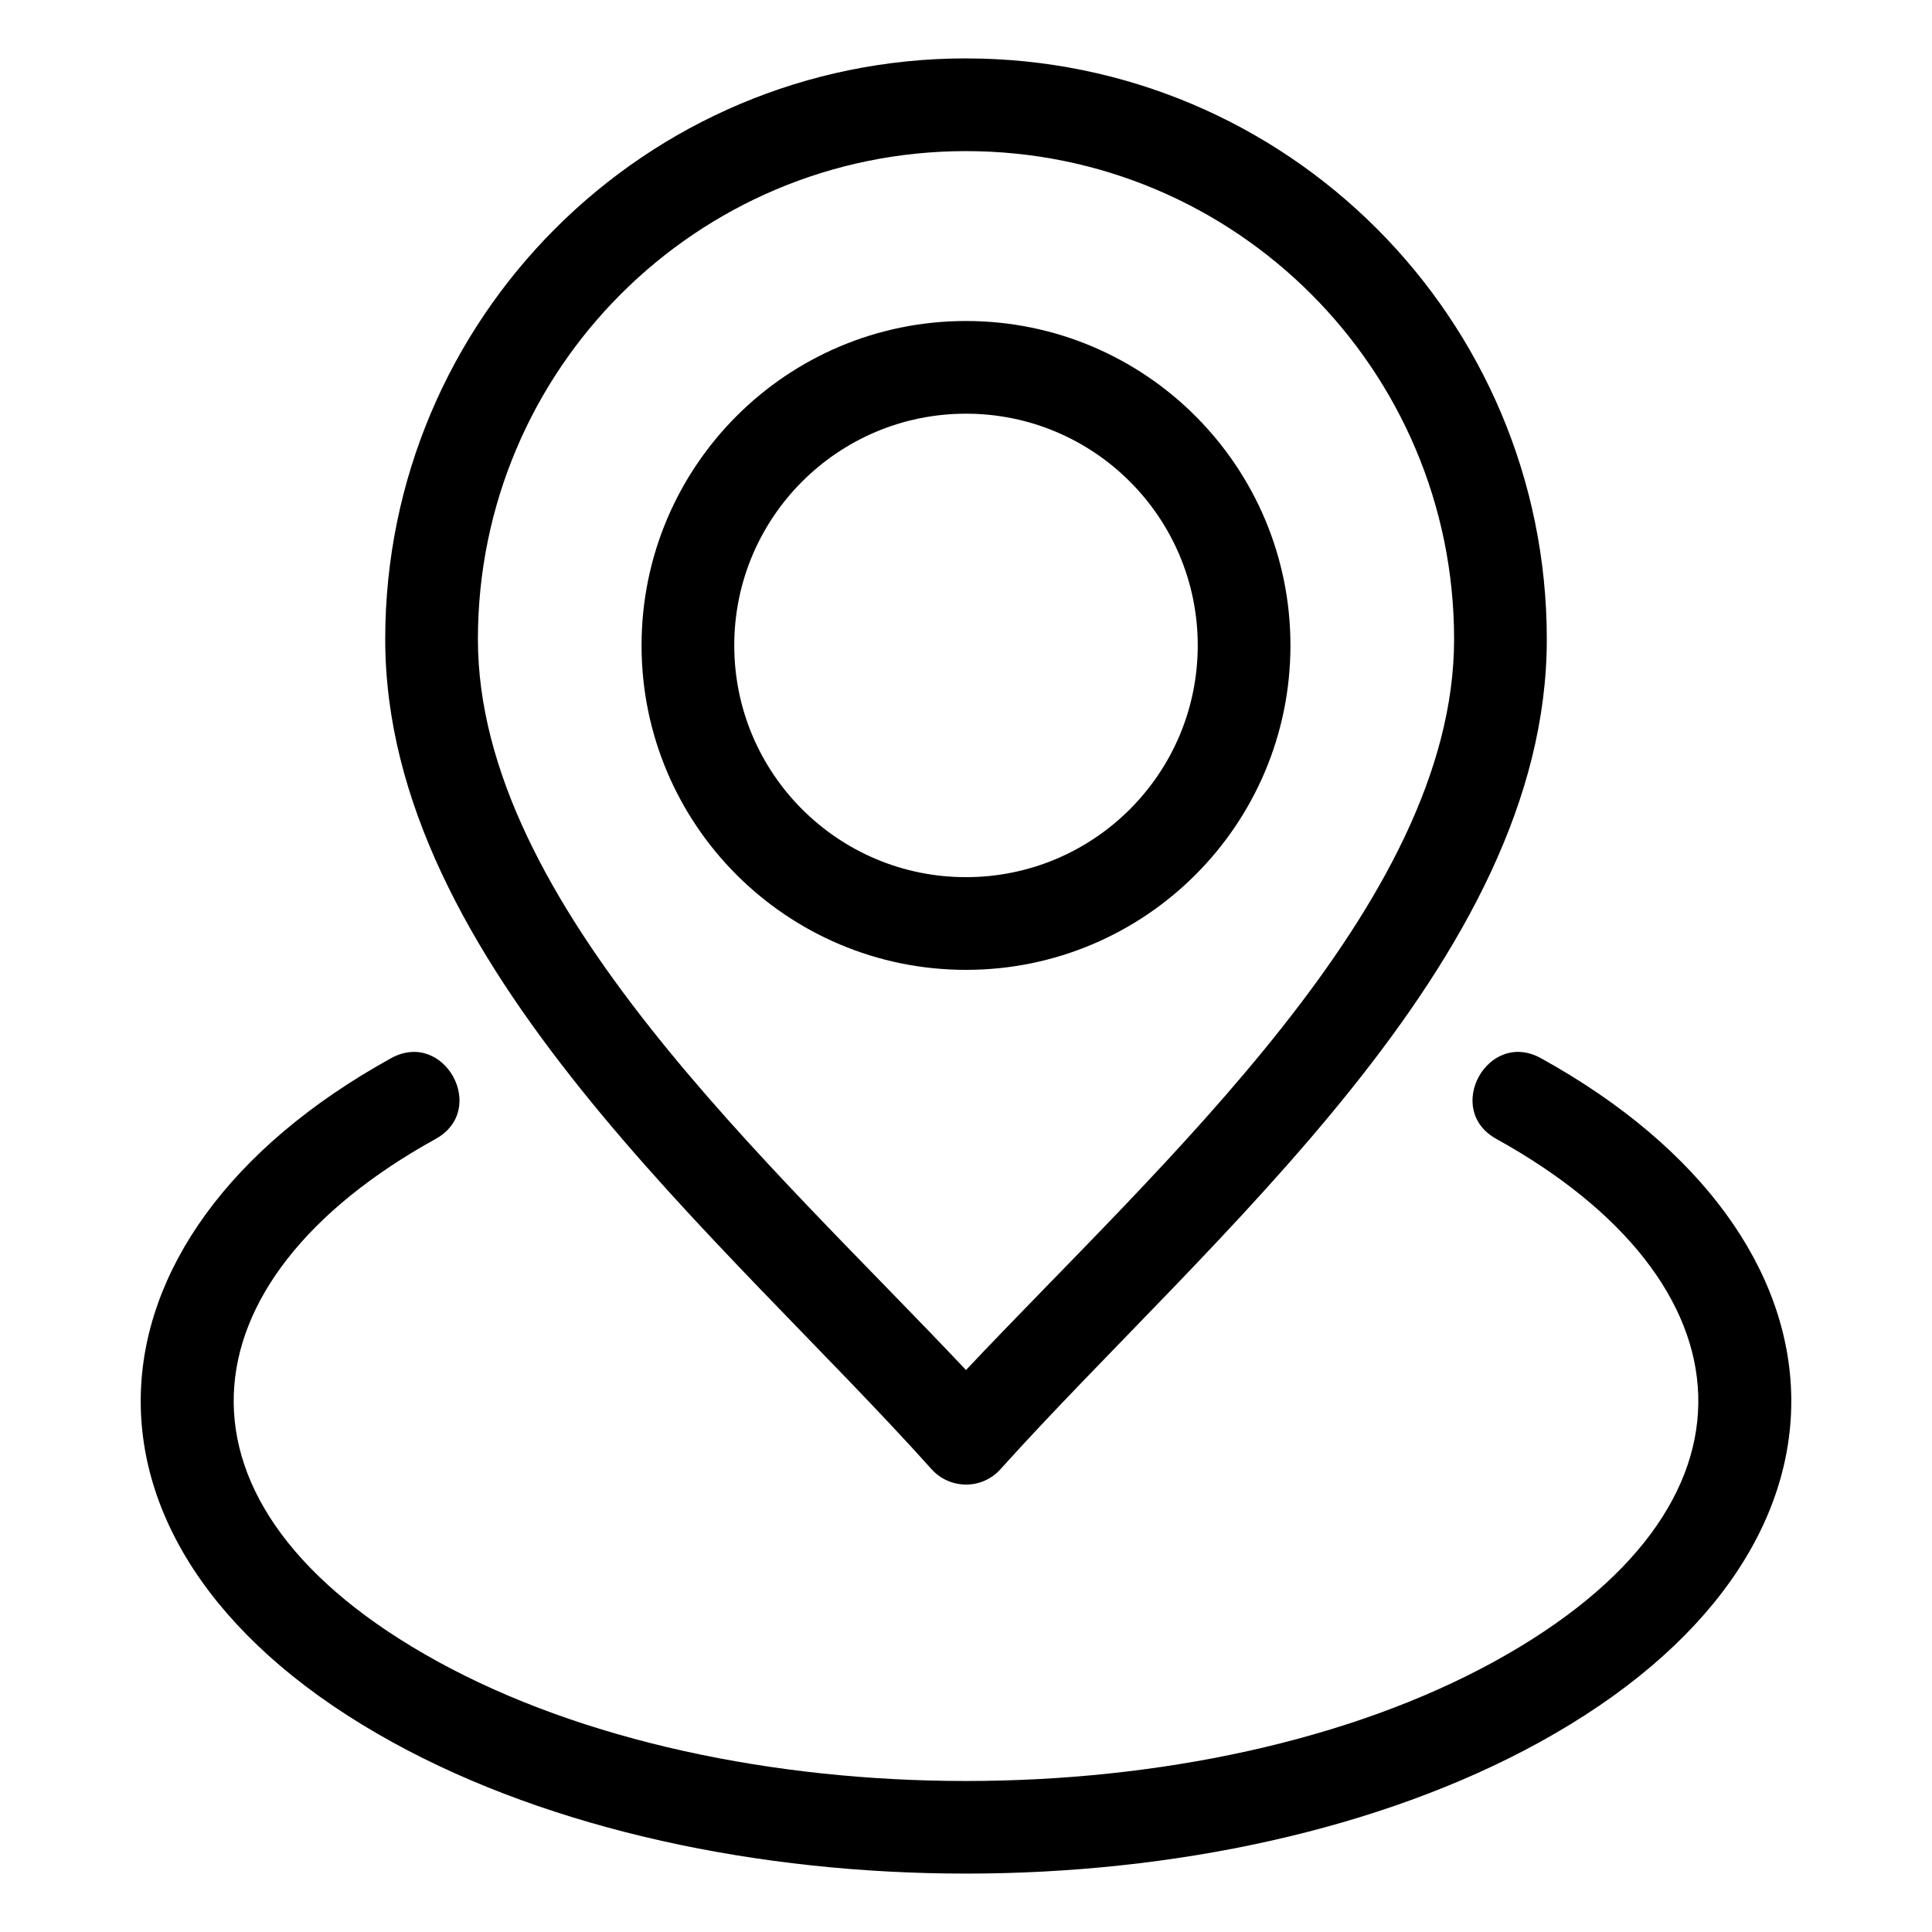 <?xml version="1.0" encoding="UTF-8"?>
<!-- Uploaded to: ICON Repo, www.iconrepo.com, Generator: ICON Repo Mixer Tools -->
<svg fill="#000000" width="800px" height="800px" version="1.1" viewBox="144 144 512 512" xmlns="http://www.w3.org/2000/svg">
 <path d="m400 159.48c85.004 0 153.92 68.914 153.92 153.92 0 85.535-89.805 158.86-144.8 219.97-4.898 5.445-13.406 5.387-18.273-0.047-54.609-60.945-144.76-134.07-144.76-219.93 0-85.004 68.914-153.92 153.92-153.92zm140.57 286.36c-14.09-7.777-2.273-29.176 11.801-21.402 86.051 47.539 91.016 131.1-0.559 181.37-84.289 46.285-219.33 46.285-303.62 0-91.578-50.281-86.605-133.83-0.566-181.37 14.074-7.769 25.898 13.613 11.805 21.402-67.891 37.5-74.887 97.047 0.559 138.48 76.883 42.215 203.14 42.215 280.02 0 75.383-41.391 68.531-100.87 0.559-138.48zm-140.57-216.77c47.484 0 85.98 38.492 85.98 85.973 0 47.484-38.5 85.98-85.98 85.98s-85.98-38.492-85.98-85.98c0-47.48 38.492-85.973 85.98-85.973zm0 24.562c-33.918 0-61.414 27.492-61.414 61.41 0 33.926 27.496 61.414 61.414 61.414s61.414-27.496 61.414-61.414c0-33.914-27.496-61.41-61.414-61.41zm0-69.586c-71.441 0-129.35 57.918-129.35 129.35 0 70.156 78.34 139.49 129.35 193.68 51.016-54.199 129.35-123.53 129.35-193.68 0-71.438-57.91-129.35-129.35-129.35z"/>
</svg>